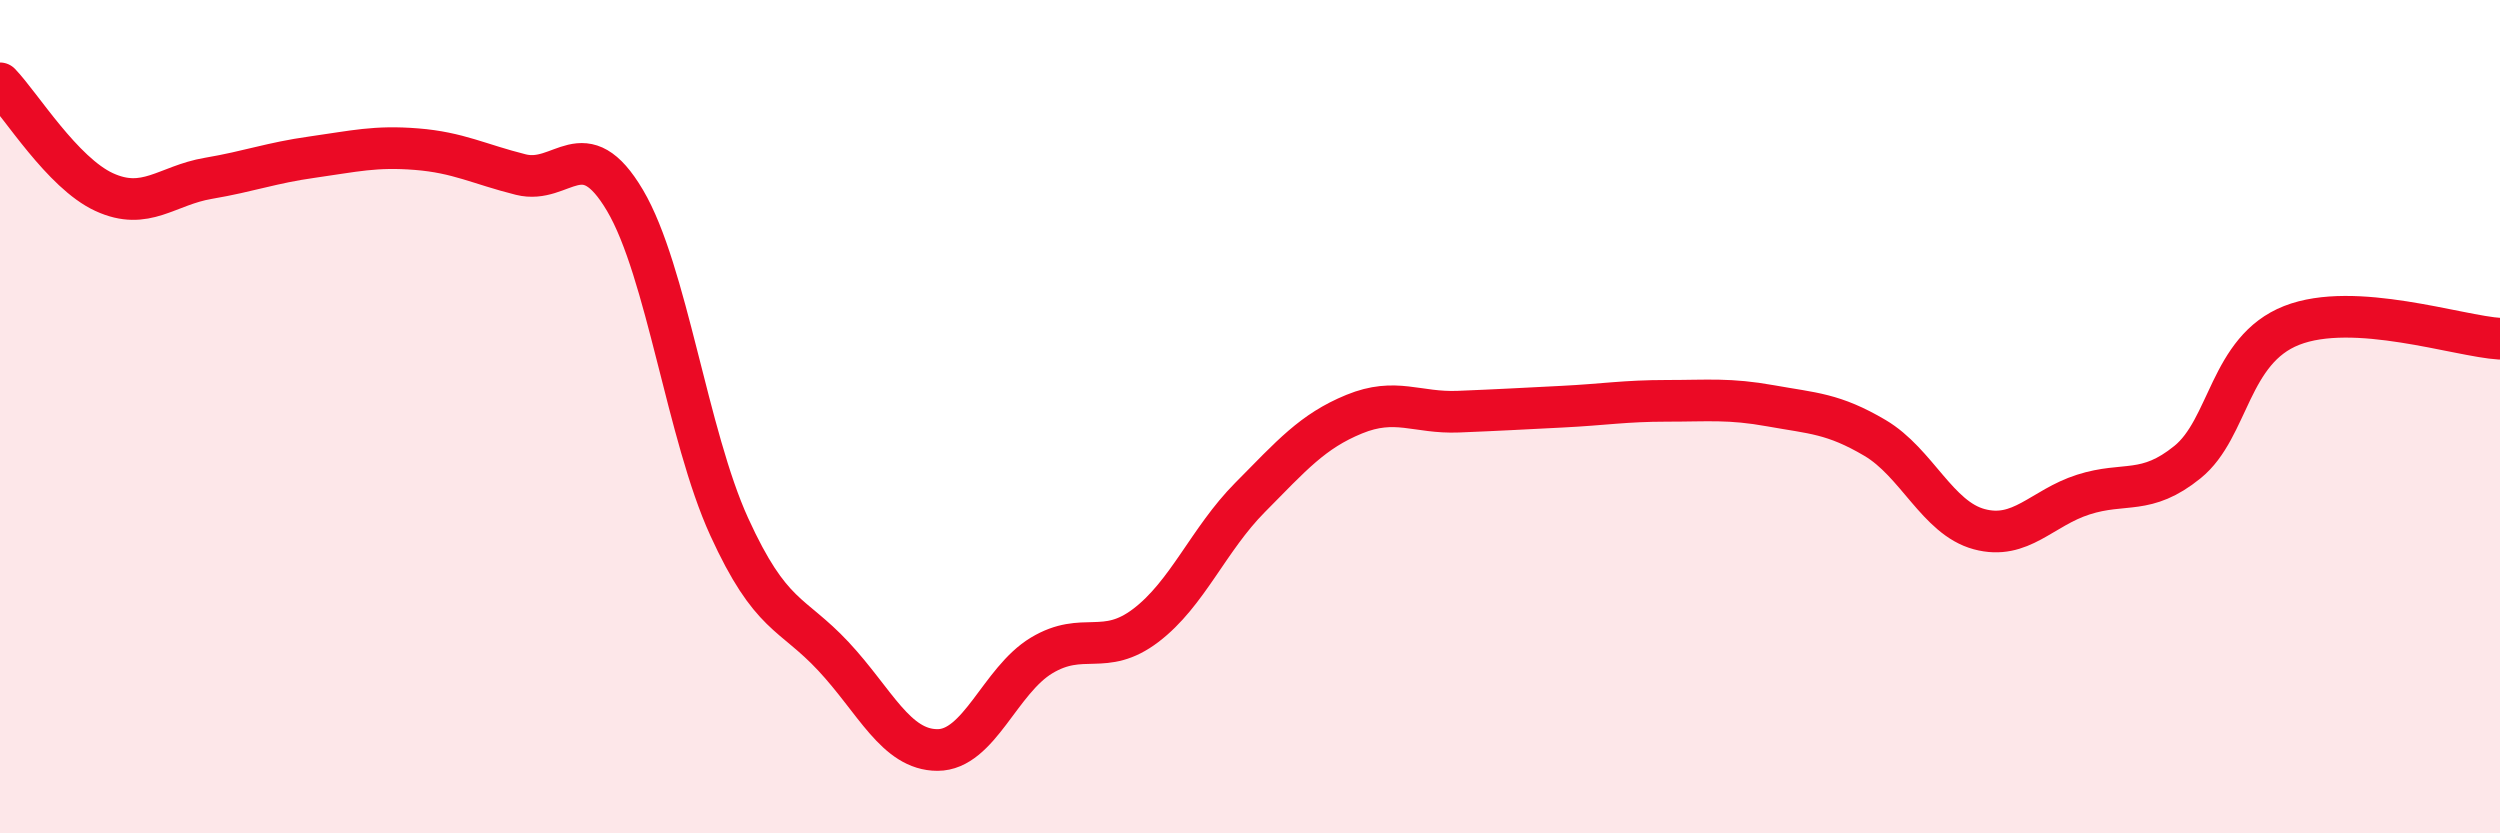 
    <svg width="60" height="20" viewBox="0 0 60 20" xmlns="http://www.w3.org/2000/svg">
      <path
        d="M 0,2 C 0.5,2.52 1.5,4.15 2.5,4.61 C 3.5,5.07 4,4.45 5,4.28 C 6,4.11 6.5,3.91 7.5,3.77 C 8.5,3.63 9,3.5 10,3.58 C 11,3.66 11.5,3.94 12.5,4.19 C 13.5,4.44 14,3.12 15,4.81 C 16,6.5 16.5,10.45 17.5,12.64 C 18.5,14.83 19,14.68 20,15.75 C 21,16.82 21.5,18 22.5,18 C 23.5,18 24,16.33 25,15.73 C 26,15.13 26.5,15.77 27.5,15.01 C 28.5,14.25 29,12.95 30,11.94 C 31,10.93 31.5,10.35 32.5,9.94 C 33.5,9.53 34,9.92 35,9.88 C 36,9.84 36.5,9.81 37.5,9.76 C 38.5,9.71 39,9.62 40,9.62 C 41,9.62 41.5,9.56 42.5,9.74 C 43.5,9.92 44,9.92 45,10.51 C 46,11.1 46.5,12.43 47.5,12.7 C 48.5,12.97 49,12.19 50,11.87 C 51,11.55 51.5,11.9 52.5,11.09 C 53.5,10.28 53.5,8.4 55,7.81 C 56.5,7.22 59,8.07 60,8.13L60 20L0 20Z"
        fill="#EB0A25"
        opacity="0.1"
        stroke-linecap="round"
        stroke-linejoin="round"
      />
      <path
        d="M 0,2 C 0.5,2.52 1.5,4.15 2.5,4.61 C 3.5,5.07 4,4.45 5,4.28 C 6,4.11 6.5,3.91 7.5,3.77 C 8.5,3.63 9,3.5 10,3.58 C 11,3.66 11.5,3.94 12.5,4.19 C 13.5,4.44 14,3.12 15,4.81 C 16,6.5 16.5,10.45 17.5,12.64 C 18.5,14.83 19,14.68 20,15.75 C 21,16.82 21.5,18 22.5,18 C 23.5,18 24,16.33 25,15.73 C 26,15.13 26.5,15.77 27.5,15.01 C 28.5,14.25 29,12.95 30,11.94 C 31,10.93 31.5,10.35 32.5,9.94 C 33.5,9.53 34,9.92 35,9.88 C 36,9.84 36.5,9.81 37.5,9.76 C 38.5,9.71 39,9.62 40,9.62 C 41,9.62 41.5,9.56 42.5,9.74 C 43.5,9.92 44,9.92 45,10.51 C 46,11.1 46.5,12.43 47.5,12.7 C 48.5,12.97 49,12.19 50,11.87 C 51,11.55 51.5,11.9 52.5,11.09 C 53.5,10.28 53.5,8.4 55,7.81 C 56.5,7.22 59,8.07 60,8.13"
        stroke="#EB0A25"
        stroke-width="1"
        fill="none"
        stroke-linecap="round"
        stroke-linejoin="round"
      />
    </svg>
  